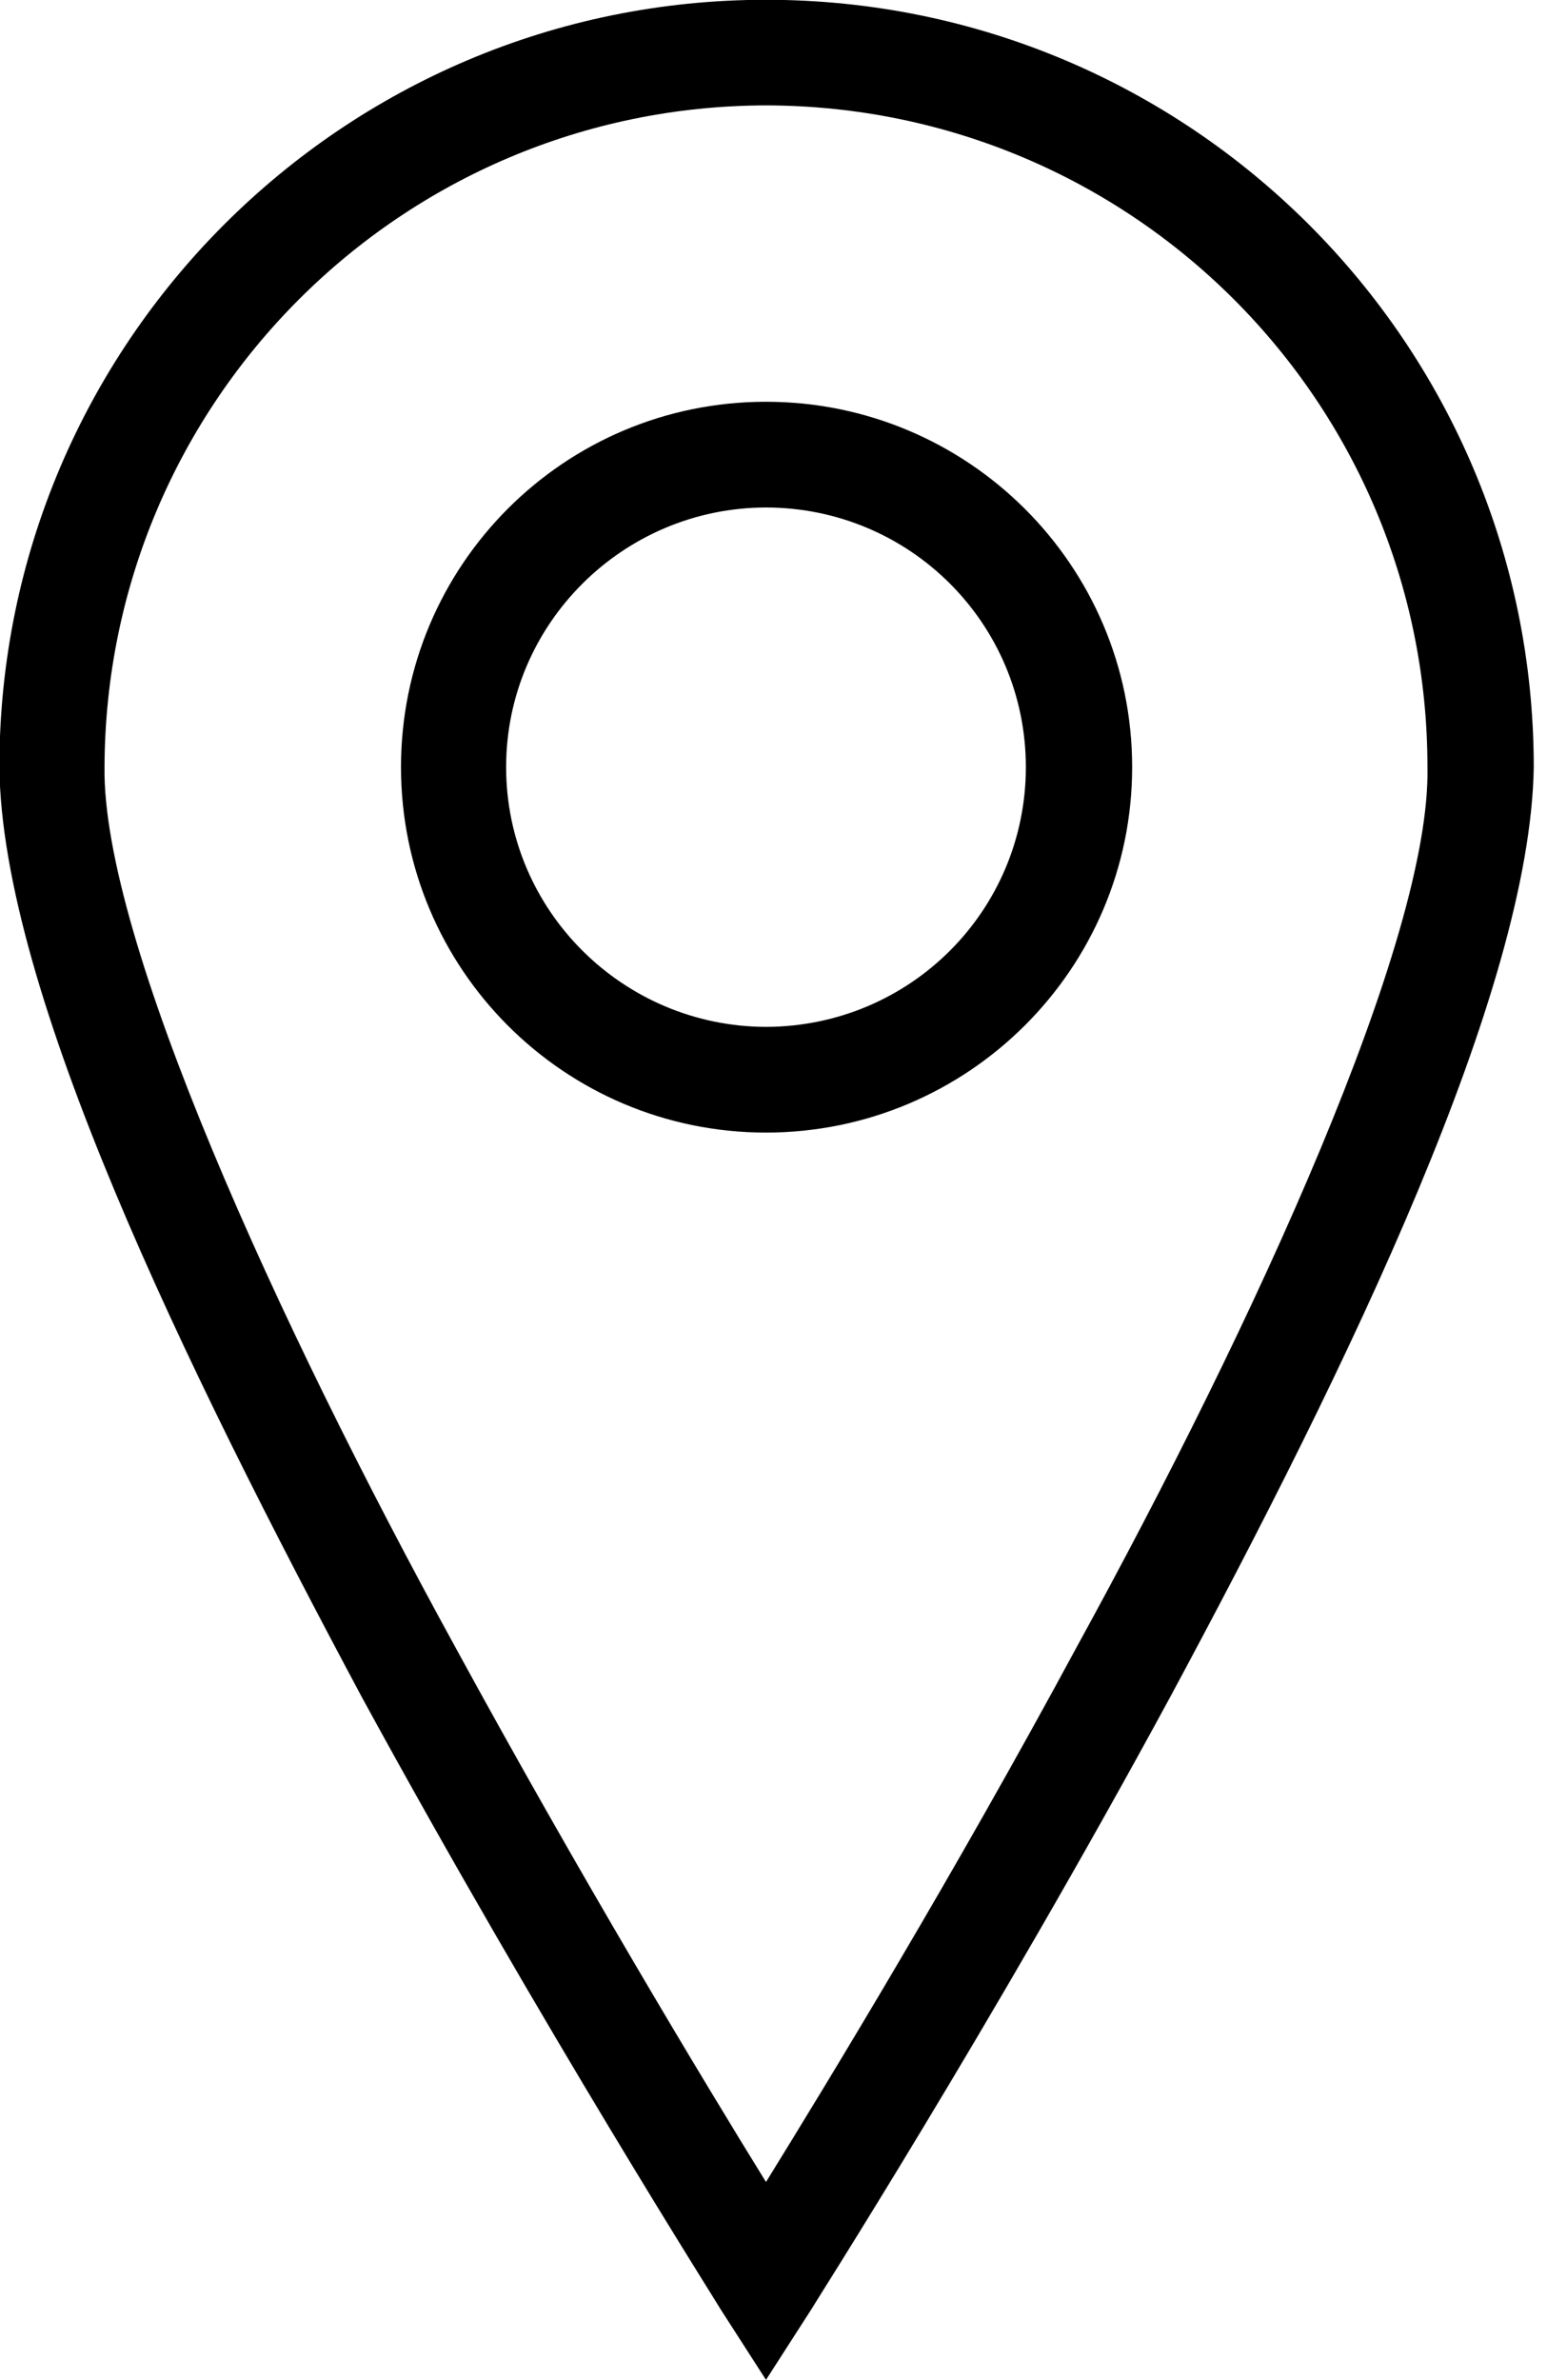 <?xml version="1.0" encoding="UTF-8" standalone="no"?>
<!DOCTYPE svg PUBLIC "-//W3C//DTD SVG 1.1//EN" "http://www.w3.org/Graphics/SVG/1.1/DTD/svg11.dtd">
<svg width="100%" height="100%" viewBox="0 0 65 100" version="1.1" xmlns="http://www.w3.org/2000/svg" xmlns:xlink="http://www.w3.org/1999/xlink" xml:space="preserve" xmlns:serif="http://www.serif.com/" style="fill-rule:evenodd;clip-rule:evenodd;stroke-linejoin:round;stroke-miterlimit:2;">
    <g transform="matrix(1,0,0,1,-947.765,-498.925)">
        <g transform="matrix(4.963,0,0,4.963,-6621.58,-3488.11)">
            <path d="M1531.64,812.045C1530.43,812.042 1529.44,811.061 1529.44,809.846C1529.44,808.633 1530.43,807.65 1531.64,807.648C1532.86,807.65 1533.84,808.632 1533.84,809.846C1533.84,811.061 1532.86,812.042 1531.64,812.045ZM1531.64,806.753C1529.93,806.753 1528.55,808.138 1528.55,809.846C1528.55,811.554 1529.93,812.939 1531.64,812.94C1533.35,812.939 1534.74,811.554 1534.74,809.846C1534.74,808.138 1533.35,806.753 1531.64,806.753ZM1534.27,817.296C1533.23,819.224 1532.18,820.95 1531.64,821.824C1531.1,820.95 1530.06,819.223 1529.01,817.296C1527.5,814.545 1526.02,811.295 1526.04,809.846C1526.05,806.753 1528.55,804.25 1531.64,804.244C1534.74,804.25 1537.24,806.753 1537.24,809.846C1537.27,811.295 1535.78,814.545 1534.27,817.296ZM1531.64,803.35C1528.06,803.35 1525.15,806.259 1525.15,809.846C1525.17,811.737 1526.71,814.898 1528.22,817.722C1529.75,820.526 1531.26,822.902 1531.26,822.908L1531.64,823.499L1532.02,822.908C1532.02,822.902 1533.54,820.526 1535.06,817.722C1536.58,814.898 1538.11,811.737 1538.14,809.846C1538.14,806.259 1535.23,803.35 1531.64,803.35Z" style="fill-rule:nonzero;"/>
        </g>
    </g>
</svg>
